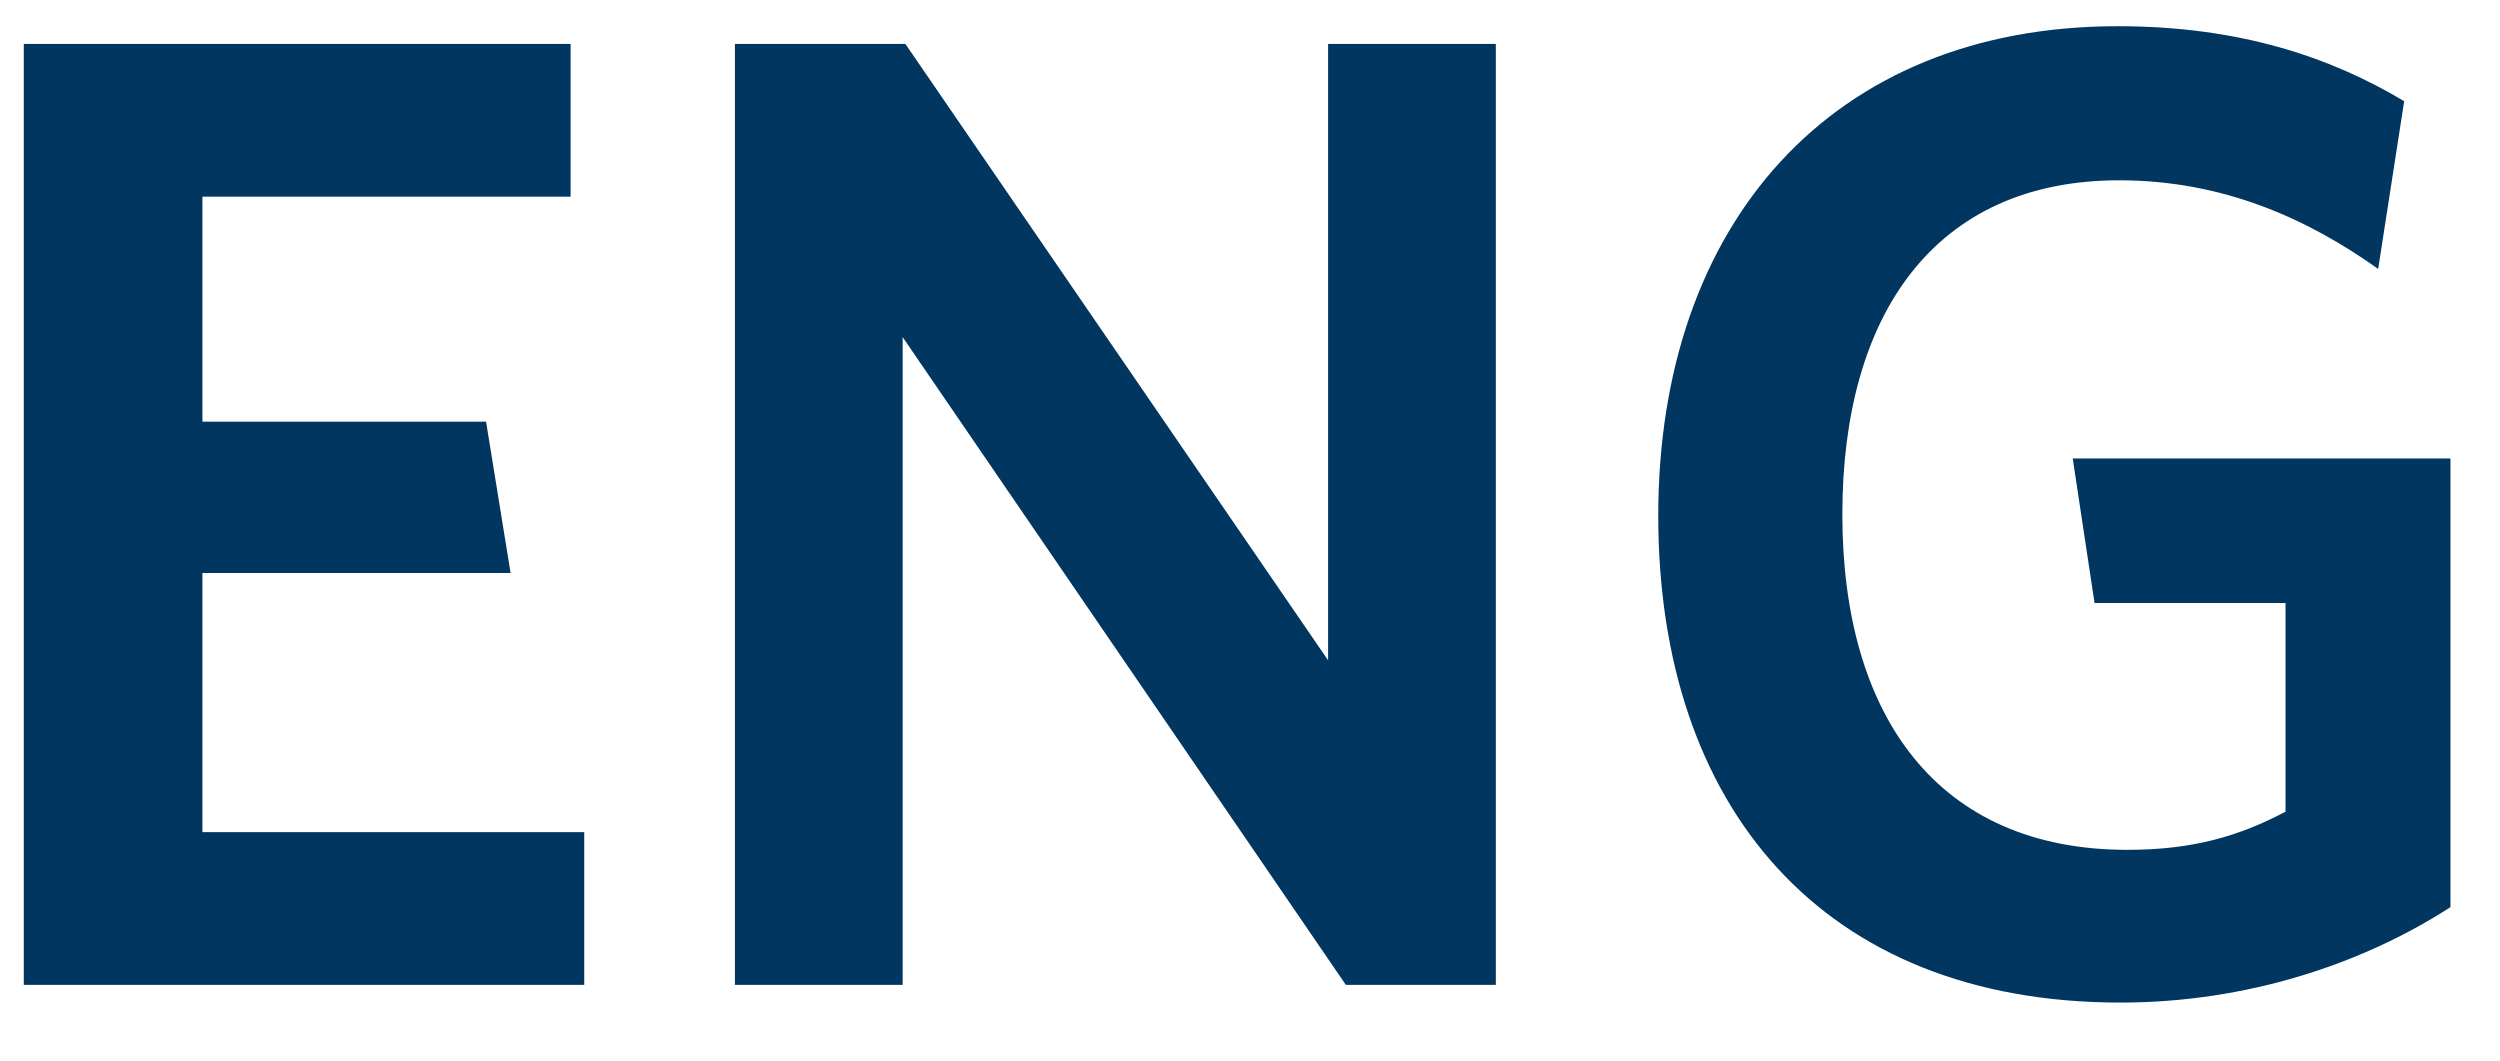 <svg width="33" height="14" viewBox="0 0 33 14" fill="none" xmlns="http://www.w3.org/2000/svg">
<path d="M7.712 13V10.984H2.672V7.564H6.74L6.416 5.566H2.672V2.596H7.532V0.58H0.314V13H7.712ZM19.745 13V0.58H17.531V8.716L11.951 0.58H9.701V13H11.915V4.45L17.765 13H19.745ZM32.346 11.974V6.052H27.36L27.648 7.96H30.169V10.714C29.556 11.038 28.945 11.218 28.081 11.218C25.578 11.218 24.319 9.454 24.319 6.79C24.319 4.144 25.543 2.38 27.973 2.38C29.34 2.38 30.456 2.884 31.392 3.55L31.735 1.336C30.744 0.742 29.538 0.346 27.954 0.346C24.174 0.346 21.889 2.956 21.889 6.808C21.889 10.642 24.049 13.234 27.991 13.234C29.646 13.234 31.177 12.73 32.346 11.974Z" fill="#003660"/>
</svg>
